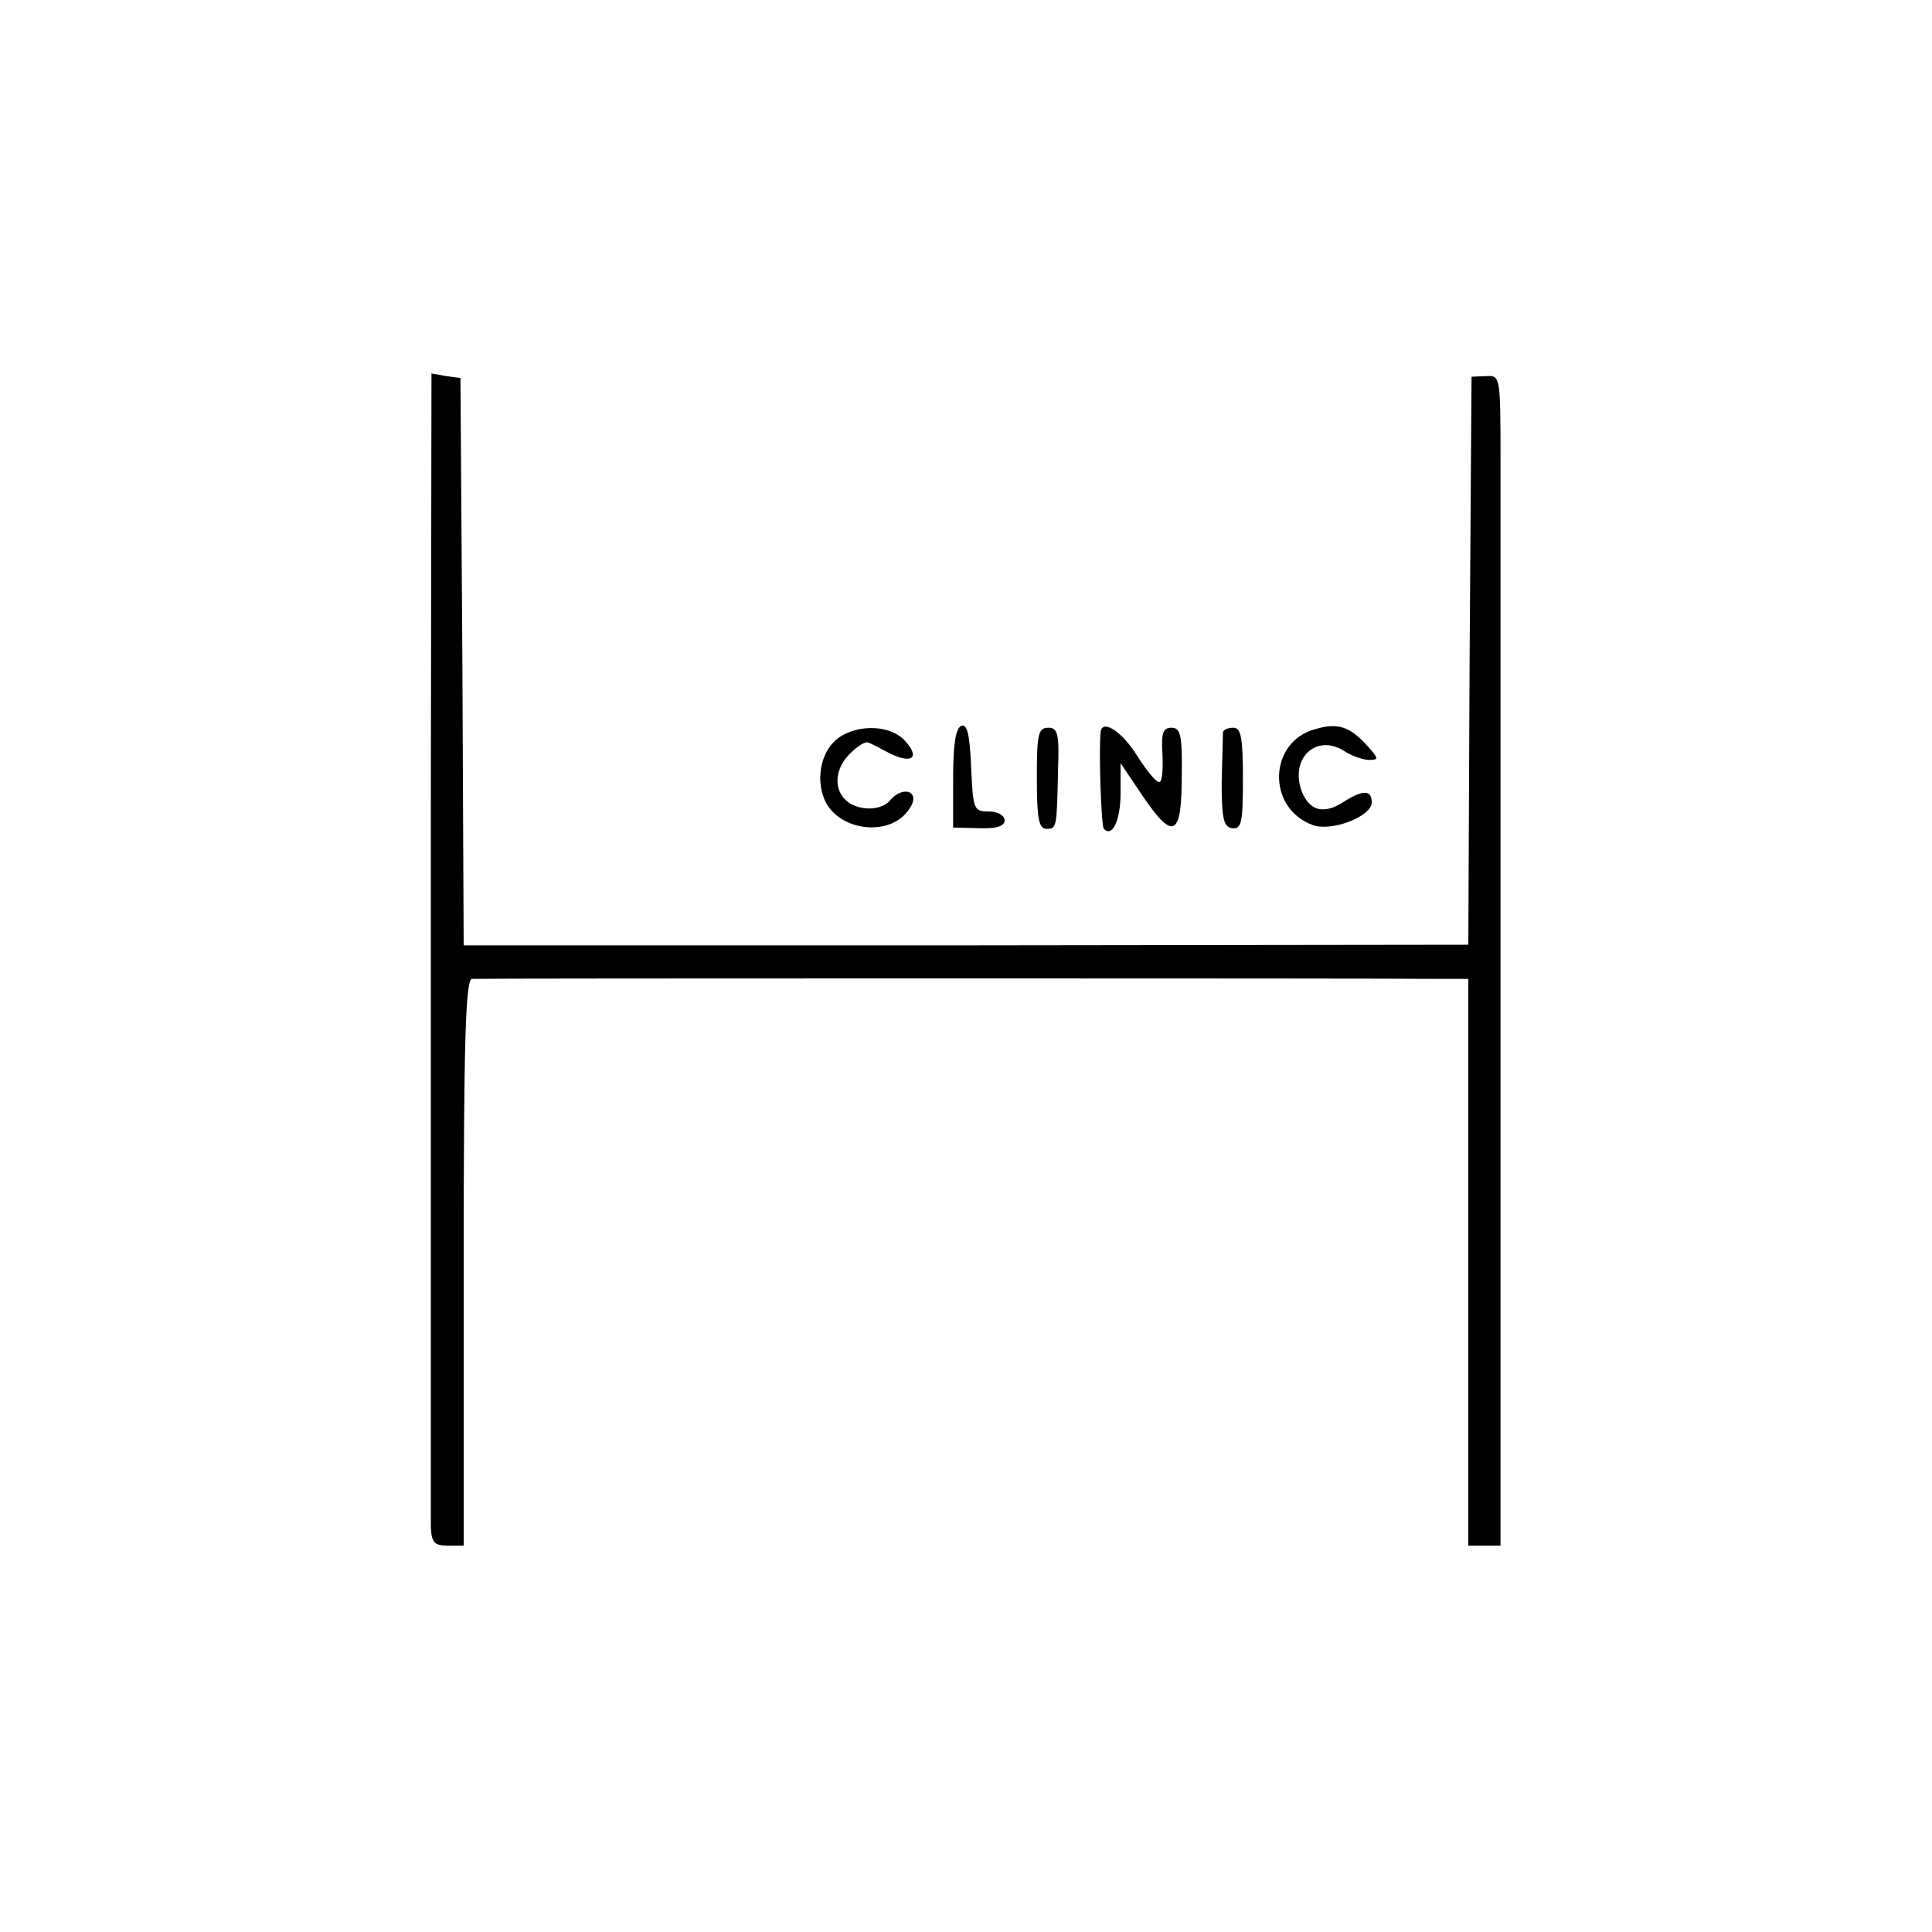 <?xml version="1.0" standalone="no"?>
<!DOCTYPE svg PUBLIC "-//W3C//DTD SVG 20010904//EN"
 "http://www.w3.org/TR/2001/REC-SVG-20010904/DTD/svg10.dtd">
<svg version="1.0" xmlns="http://www.w3.org/2000/svg"
 width="300pt" height="300pt" viewBox="0 0 300 300"
 preserveAspectRatio="xMidYMid meet">
<g transform="translate(0,300) scale(0.1,-0.1)"
fill="#000000" stroke="none">
<path d="M669 1745 c0 -371 0 -767 0 -880 0 -113 0 -218 0 -235 1 -25 5 -30
26 -30 l25 0 0 440 c0 345 3 440 13 440 16 1 1426 1 1495 0 l52 0 0 -440 0
-440 25 0 25 0 0 125 c0 162 0 1374 0 1554 0 137 0 138 -22 137 l-23 -1 -3
-441 -2 -441 -780 -1 -780 0 -2 441 -3 440 -22 3 -23 4 -1 -675z"/>
<path d="M1493 1873 c-9 -3 -13 -29 -13 -81 l0 -77 40 -1 c27 -1 40 3 40 12 0
8 -11 14 -25 14 -23 0 -24 3 -27 68 -2 50 -6 68 -15 65z"/>
<path d="M2043 1868 c-73 -19 -77 -122 -5 -149 29 -11 92 13 92 35 0 20 -14
20 -45 0 -30 -19 -52 -13 -64 18 -18 51 23 89 66 62 12 -8 30 -14 39 -14 15 0
15 2 -2 21 -28 31 -46 37 -81 27z"/>
<path d="M1303 1855 c-27 -19 -37 -61 -23 -96 21 -50 103 -60 132 -15 19 27
-10 38 -31 12 -7 -8 -23 -13 -38 -11 -45 5 -57 51 -23 85 12 12 24 19 28 17 4
-1 19 -9 34 -17 35 -17 47 -6 23 20 -22 24 -71 26 -102 5z"/>
<path d="M1610 1792 c0 -63 3 -79 15 -79 16 0 16 1 18 94 2 54 -1 63 -15 63
-16 0 -18 -10 -18 -78z"/>
<path d="M1709 1863 c-3 -31 1 -146 5 -150 13 -14 26 13 26 55 l0 47 35 -52
c47 -69 60 -62 60 32 1 64 -2 75 -16 75 -13 0 -16 -8 -14 -40 1 -22 0 -42 -4
-44 -4 -3 -19 15 -35 40 -24 39 -55 58 -57 37z"/>
<path d="M1899 1863 c0 -5 -1 -39 -2 -77 0 -57 3 -70 16 -72 15 -2 17 9 17 77
0 64 -3 79 -15 79 -8 0 -15 -3 -16 -7z"/>
</g>
</svg>

